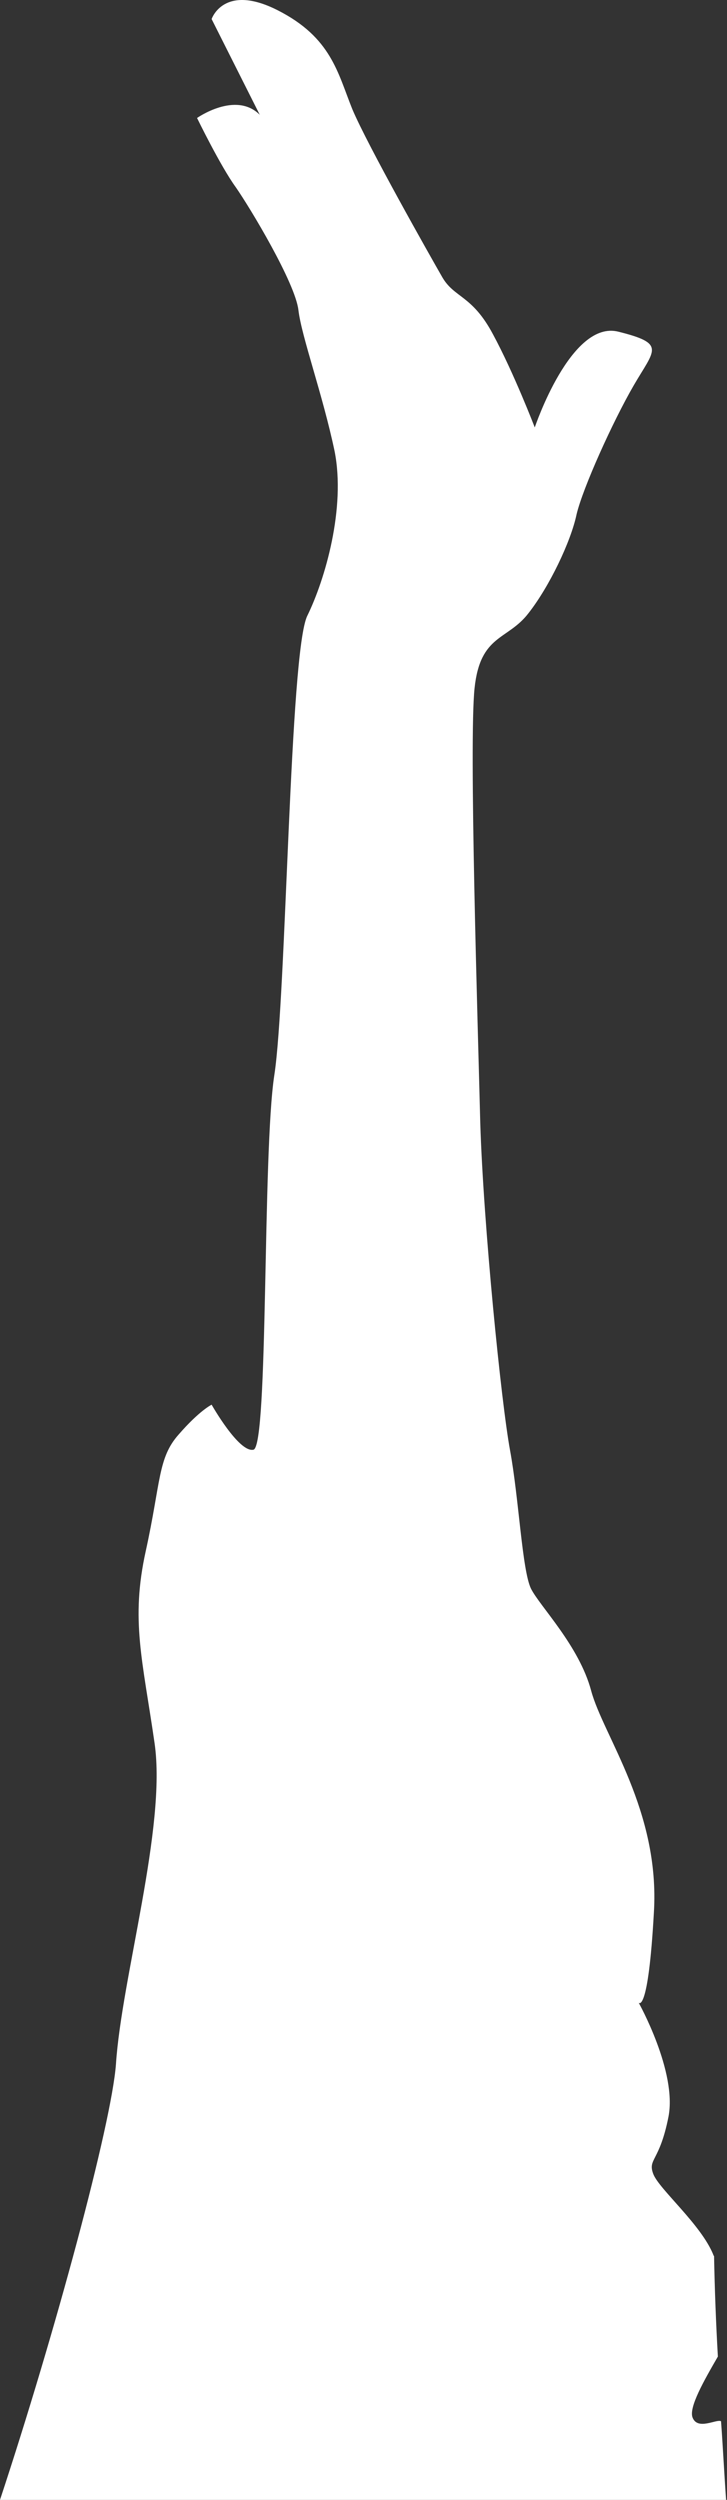 <?xml version="1.0" encoding="UTF-8"?> <svg xmlns="http://www.w3.org/2000/svg" width="491" height="1687" viewBox="0 0 491 1687" fill="none"><rect x="0" y="0" width="491" height="1687" fill="#333333" stroke="none"/> <path d="M78.31 1393C82.161 1334.37 112.543 1232.95 104.413 1176.46C96.282 1119.97 88.152 1093.43 98.422 1046.79C108.692 1000.14 106.552 983.879 120.674 968.045C134.795 951.783 142.926 947.931 142.926 947.931C142.926 947.931 161.326 980.455 171.168 978.315C181.439 976.176 177.159 778.035 185.29 725.397C193.42 672.759 195.56 439.955 207.542 415.562C219.524 391.169 233.645 342.81 225.942 304.295C217.812 265.779 203.69 227.264 201.551 209.29C199.411 190.888 169.029 140.39 159.187 126.268C148.917 112.145 133.084 79.621 133.084 79.621C133.084 79.621 159.187 61.219 175.448 77.481L142.926 12.861C142.926 12.861 151.056 -11.532 187.429 6.87C223.803 25.272 228.082 49.237 237.924 73.63C248.194 98.023 290.559 172.914 298.689 187.037C306.82 201.159 318.801 199.019 332.923 225.552C347.044 251.657 361.166 288.461 361.166 288.461C361.166 288.461 385.557 215.709 417.651 223.84C450.173 231.971 442.043 235.823 427.921 260.216C413.8 284.609 393.688 329.116 389.408 347.09C385.557 365.492 371.008 395.876 356.886 413.85C342.765 432.252 324.364 427.972 320.513 464.348C316.662 500.724 322.653 689.021 324.364 757.921C326.504 826.821 338.486 946.219 344.477 978.743C350.467 1011.27 352.607 1059.63 358.598 1072.04C364.589 1084.02 391.12 1110.55 399.251 1140.94C407.381 1171.32 445.894 1221.82 441.615 1290.72C437.763 1359.62 431.345 1351.49 431.345 1351.49C431.345 1351.49 457.448 1398.13 451.457 1428.52C445.466 1458.9 437.335 1456.76 441.187 1467.03C445.038 1477.3 473.709 1501.27 481.839 1521.81C481.839 1522.24 482.267 1522.24 482.267 1522.67C482.695 1545.35 483.551 1567.6 484.835 1590.28C475.42 1606.55 465.15 1624.52 467.718 1631.37C471.141 1640.35 483.979 1632.22 486.974 1633.93C488.258 1651.48 489.114 1669.45 490.398 1687H0C37.229 1574.45 75.314 1433.23 78.31 1393Z" fill="white"></path> </svg> 